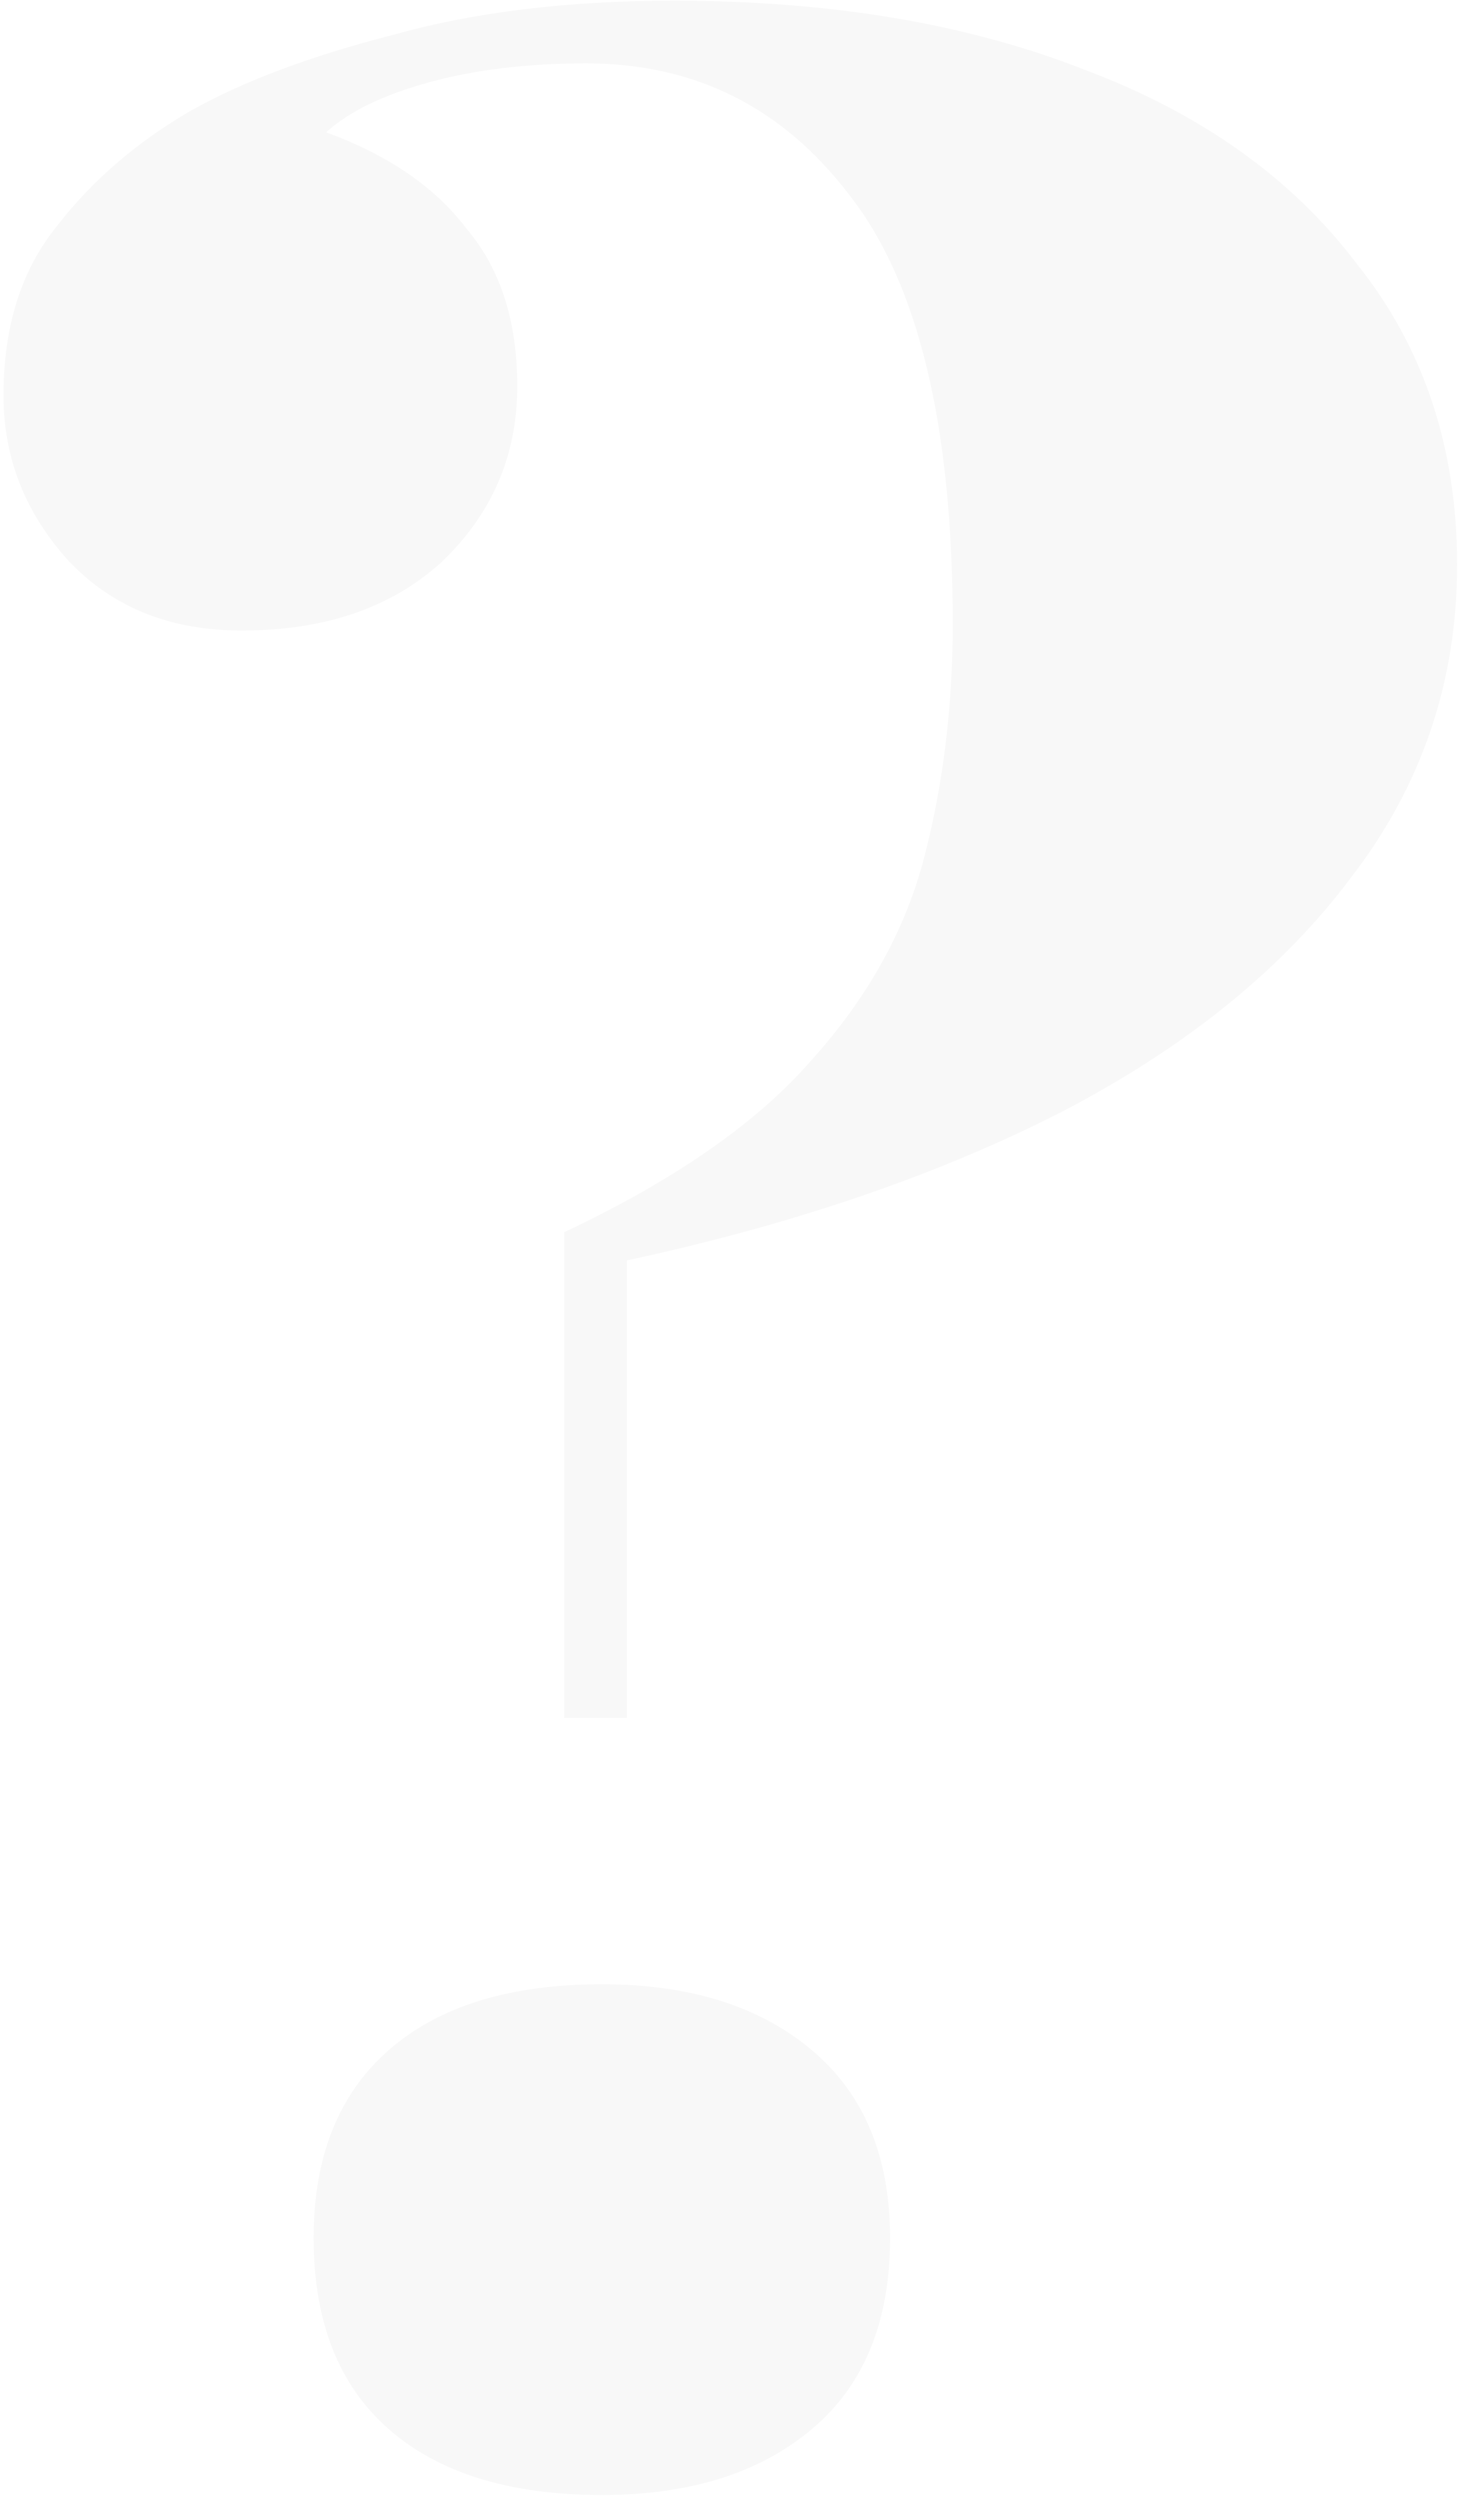 <?xml version="1.0" encoding="UTF-8"?> <svg xmlns="http://www.w3.org/2000/svg" width="210" height="359" viewBox="0 0 210 359" fill="none"><path opacity="0.03" d="M96.8 0.1C119.3 0.1 138.95 3.4 155.75 10C172.55 16.3 185.6 25.6 194.9 37.9C204.5 49.9 209.3 64.3 209.3 81.1C209.3 97.9 204.2 112.9 194 126.1C184.1 139.3 170.15 150.55 152.15 159.85C134.45 168.85 113.75 175.9 90.05 181V246.7H81.05V176.95C96.95 169.45 108.8 161.2 116.6 152.2C124.7 143.2 130.1 133.45 132.8 122.95C135.5 112.45 136.85 101.35 136.85 89.65C136.85 61.15 131.9 40.6 122 28C112.4 15.4 99.8 9.1 84.2 9.1C75.8 9.1 68.3 10 61.7 11.8C55.1 13.6 50.15 16 46.85 19C55.85 22.3 62.6 26.95 67.1 32.95C71.9 38.65 74.3 46.15 74.3 55.45C74.3 65.35 70.7 73.75 63.5 80.65C56.3 87.25 46.7 90.55 34.7 90.55C24.5 90.55 16.25 87.25 9.95 80.65C3.65 73.75 0.5 65.8 0.5 56.8C0.5 46.9 3.05 38.8 8.15 32.5C13.25 25.9 19.7 20.35 27.5 15.85C35 11.65 44.6 8.05 56.3 5.05C68 1.75 81.5 0.1 96.8 0.1ZM86.45 284.95C99.05 284.95 109.1 288.1 116.6 294.4C124.1 300.7 127.85 309.7 127.85 321.4C127.85 333.4 124.1 342.55 116.6 348.85C109.1 355.15 99.05 358.3 86.45 358.3C73.25 358.3 63.05 355.15 55.85 348.85C48.65 342.55 45.05 333.4 45.05 321.4C45.05 309.7 48.65 300.7 55.85 294.4C63.05 288.1 73.25 284.95 86.45 284.95Z" fill="#161616"></path></svg> 